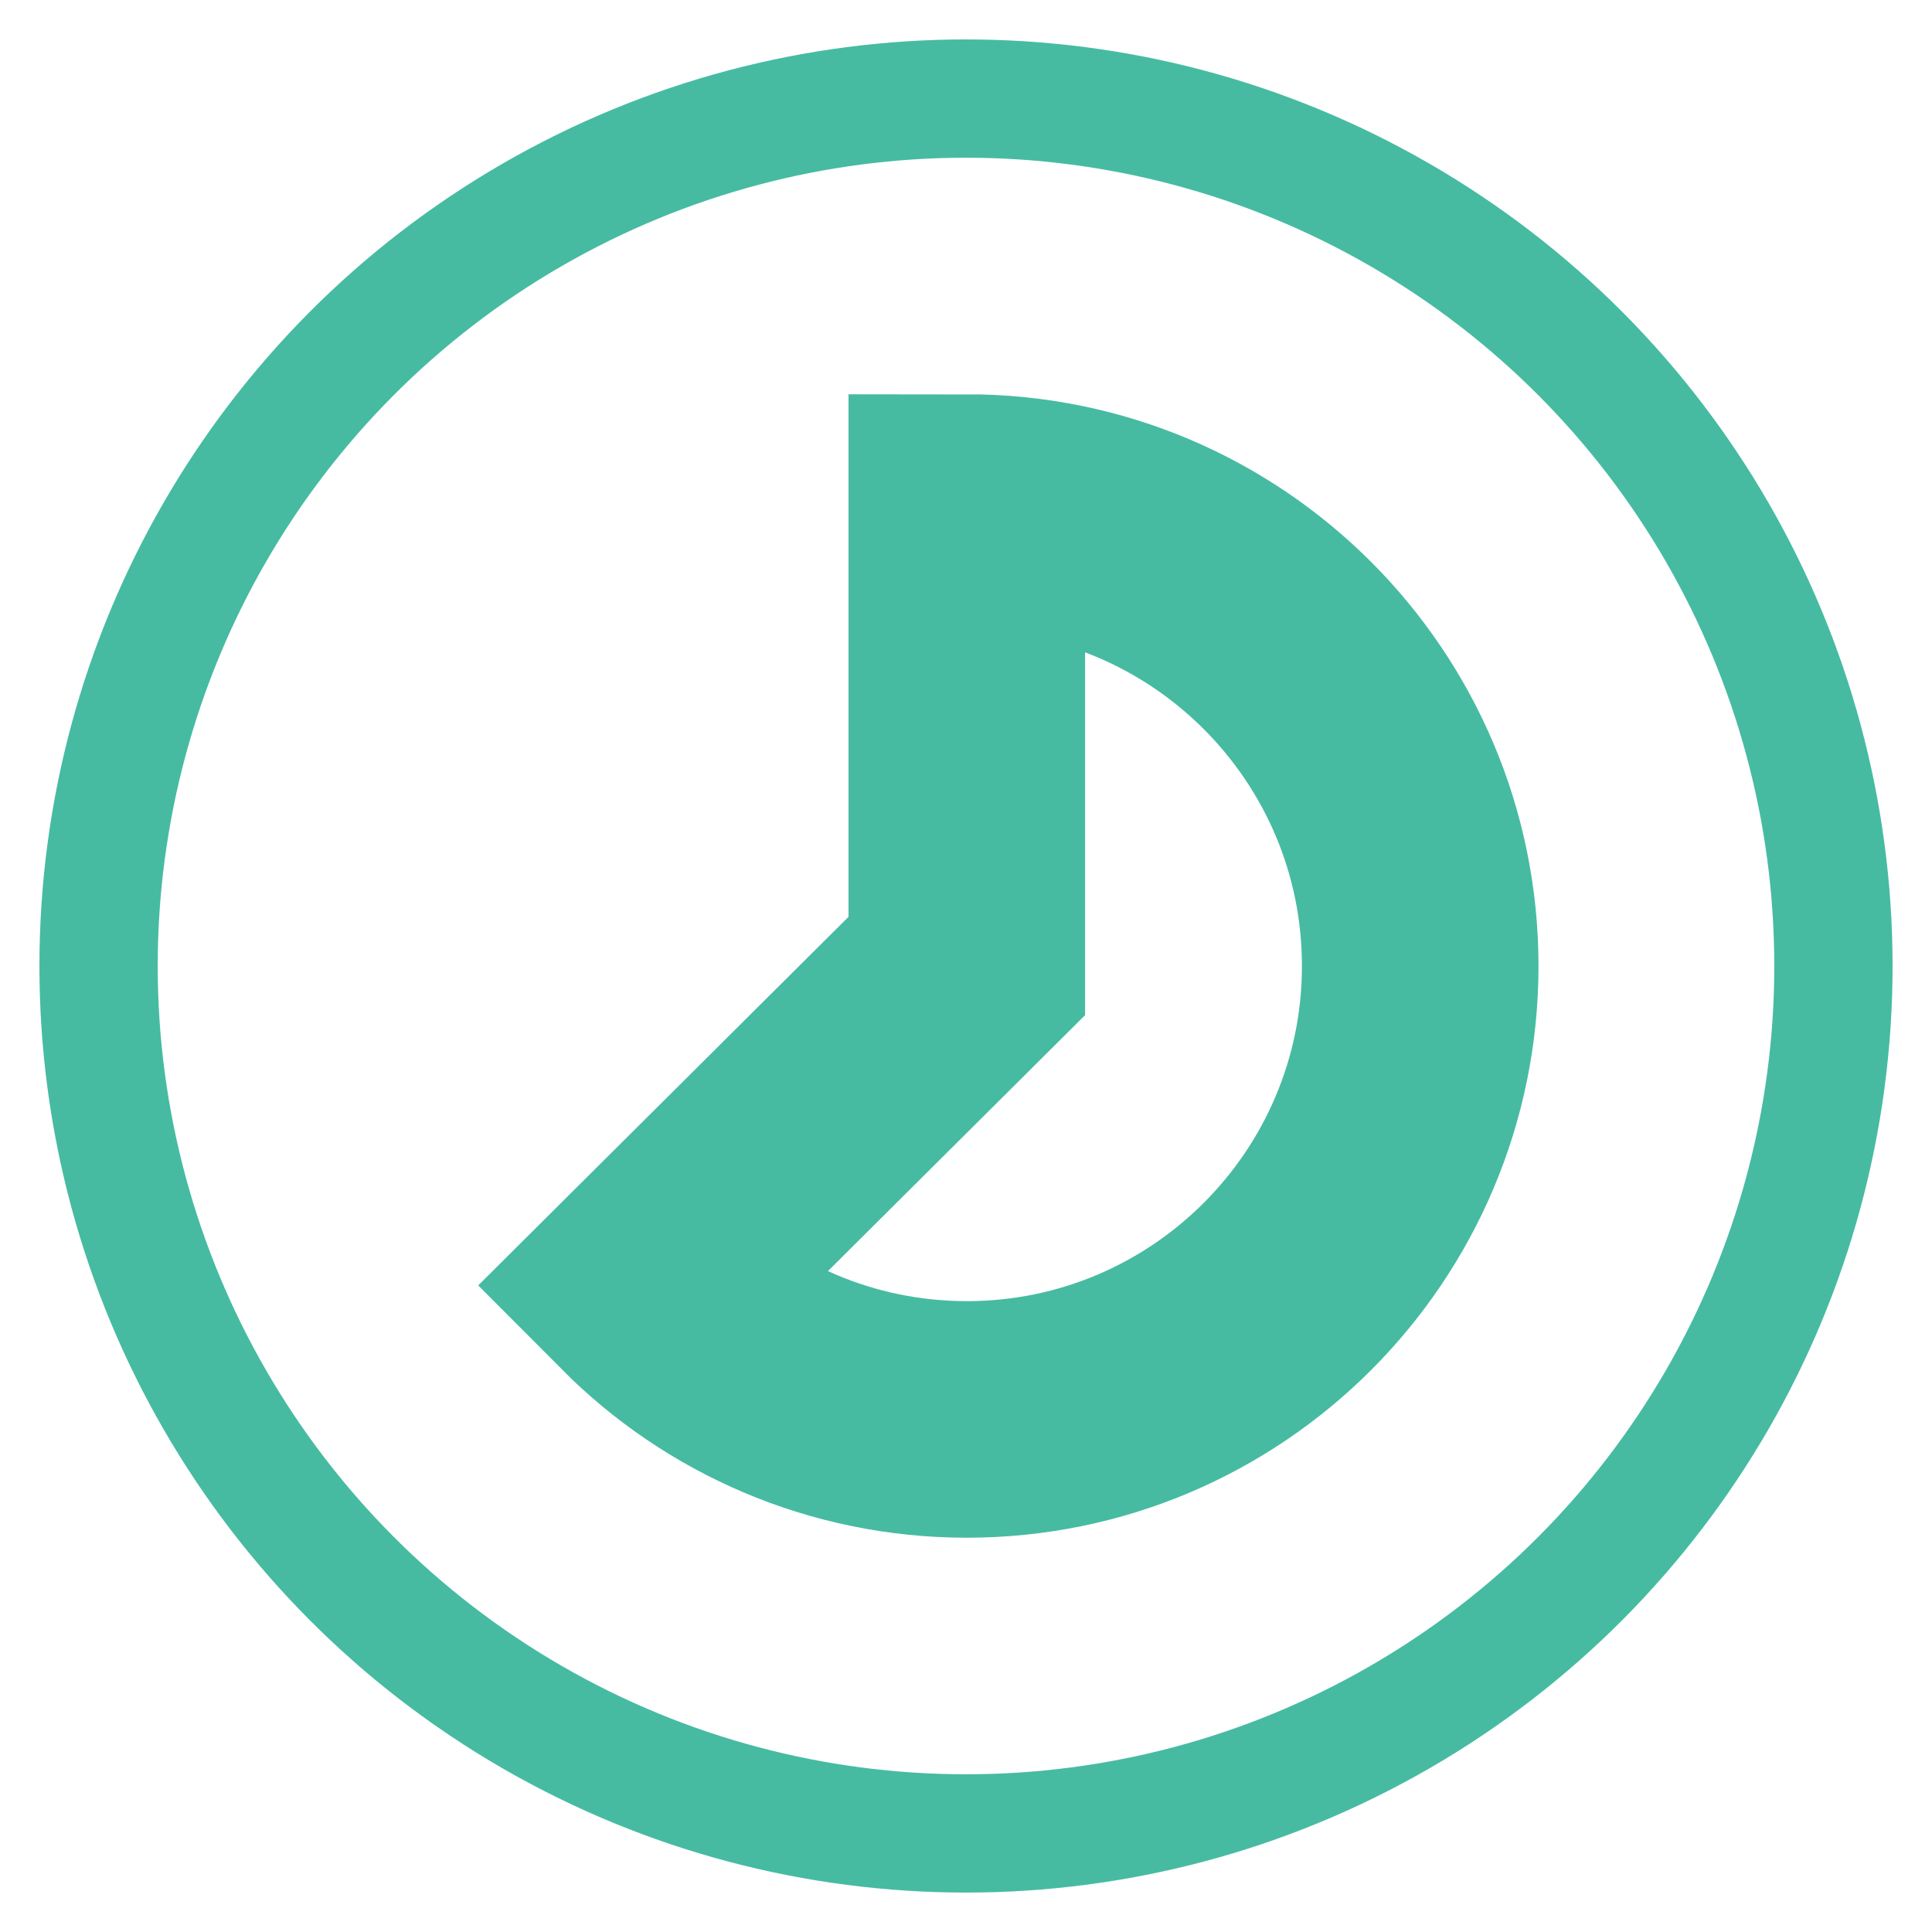 <?xml version="1.0" encoding="UTF-8" standalone="no"?><!-- Generator: Gravit.io --><svg xmlns="http://www.w3.org/2000/svg" xmlns:xlink="http://www.w3.org/1999/xlink" style="isolation:isolate" viewBox="0 0 98 98" width="98pt" height="98pt"><defs><clipPath id="_clipPath_4TidlS63j1yBdYIGDz4kdwpQSnUruSAM"><rect width="98" height="98"/></clipPath></defs><g clip-path="url(#_clipPath_4TidlS63j1yBdYIGDz4kdwpQSnUruSAM)"><clipPath id="_clipPath_tFoJxKeqyHb4rNaJQa9Guu6Jz2I8GRSp"><rect x="0" y="0" width="100" height="100" transform="matrix(1,0,0,1,0,0)" fill="rgb(255,255,255)"/></clipPath><g clip-path="url(#_clipPath_tFoJxKeqyHb4rNaJQa9Guu6Jz2I8GRSp)"><g><mask id="_mask_B6SaBKs9WwgazVywUXjG8RRz52PdjYfN" x="-200%" y="-200%" width="400%" height="400%"><rect x="-200%" y="-200%" width="400%" height="400%" style="fill:white;"/><path d=" M 49.04 26 C 61.734 25.999 72.04 36.306 72.04 49 C 72.04 61.694 61.735 72 49.04 72 C 42.674 72 36.908 69.408 32.742 65.222 L 49.04 49 L 49.04 26 Z " fill="black" stroke="none"/></mask><path d=" M 49.04 26 C 61.734 25.999 72.04 36.306 72.04 49 C 72.04 61.694 61.735 72 49.04 72 C 42.674 72 36.908 69.408 32.742 65.222 L 49.04 49 L 49.04 26 Z " fill="none" mask="url(#_mask_B6SaBKs9WwgazVywUXjG8RRz52PdjYfN)" vector-effect="non-scaling-stroke" stroke-width="12" stroke="rgb(70,187,162)" stroke-opacity="100" stroke-linejoin="miter" stroke-linecap="square" stroke-miterlimit="3"/><path d=" M 49.04 26 C 61.734 25.999 72.04 36.306 72.04 49 C 72.04 61.694 61.735 72 49.04 72 C 42.674 72 36.908 69.408 32.742 65.222 L 49.04 49 L 49.04 26 Z " fill="none"/><circle vector-effect="non-scaling-stroke" cx="49" cy="49" r="44" fill="none" stroke-width="6" stroke="rgb(70,187,162)" stroke-opacity="100" stroke-linejoin="miter" stroke-linecap="square" stroke-miterlimit="3"/></g></g></g></svg>